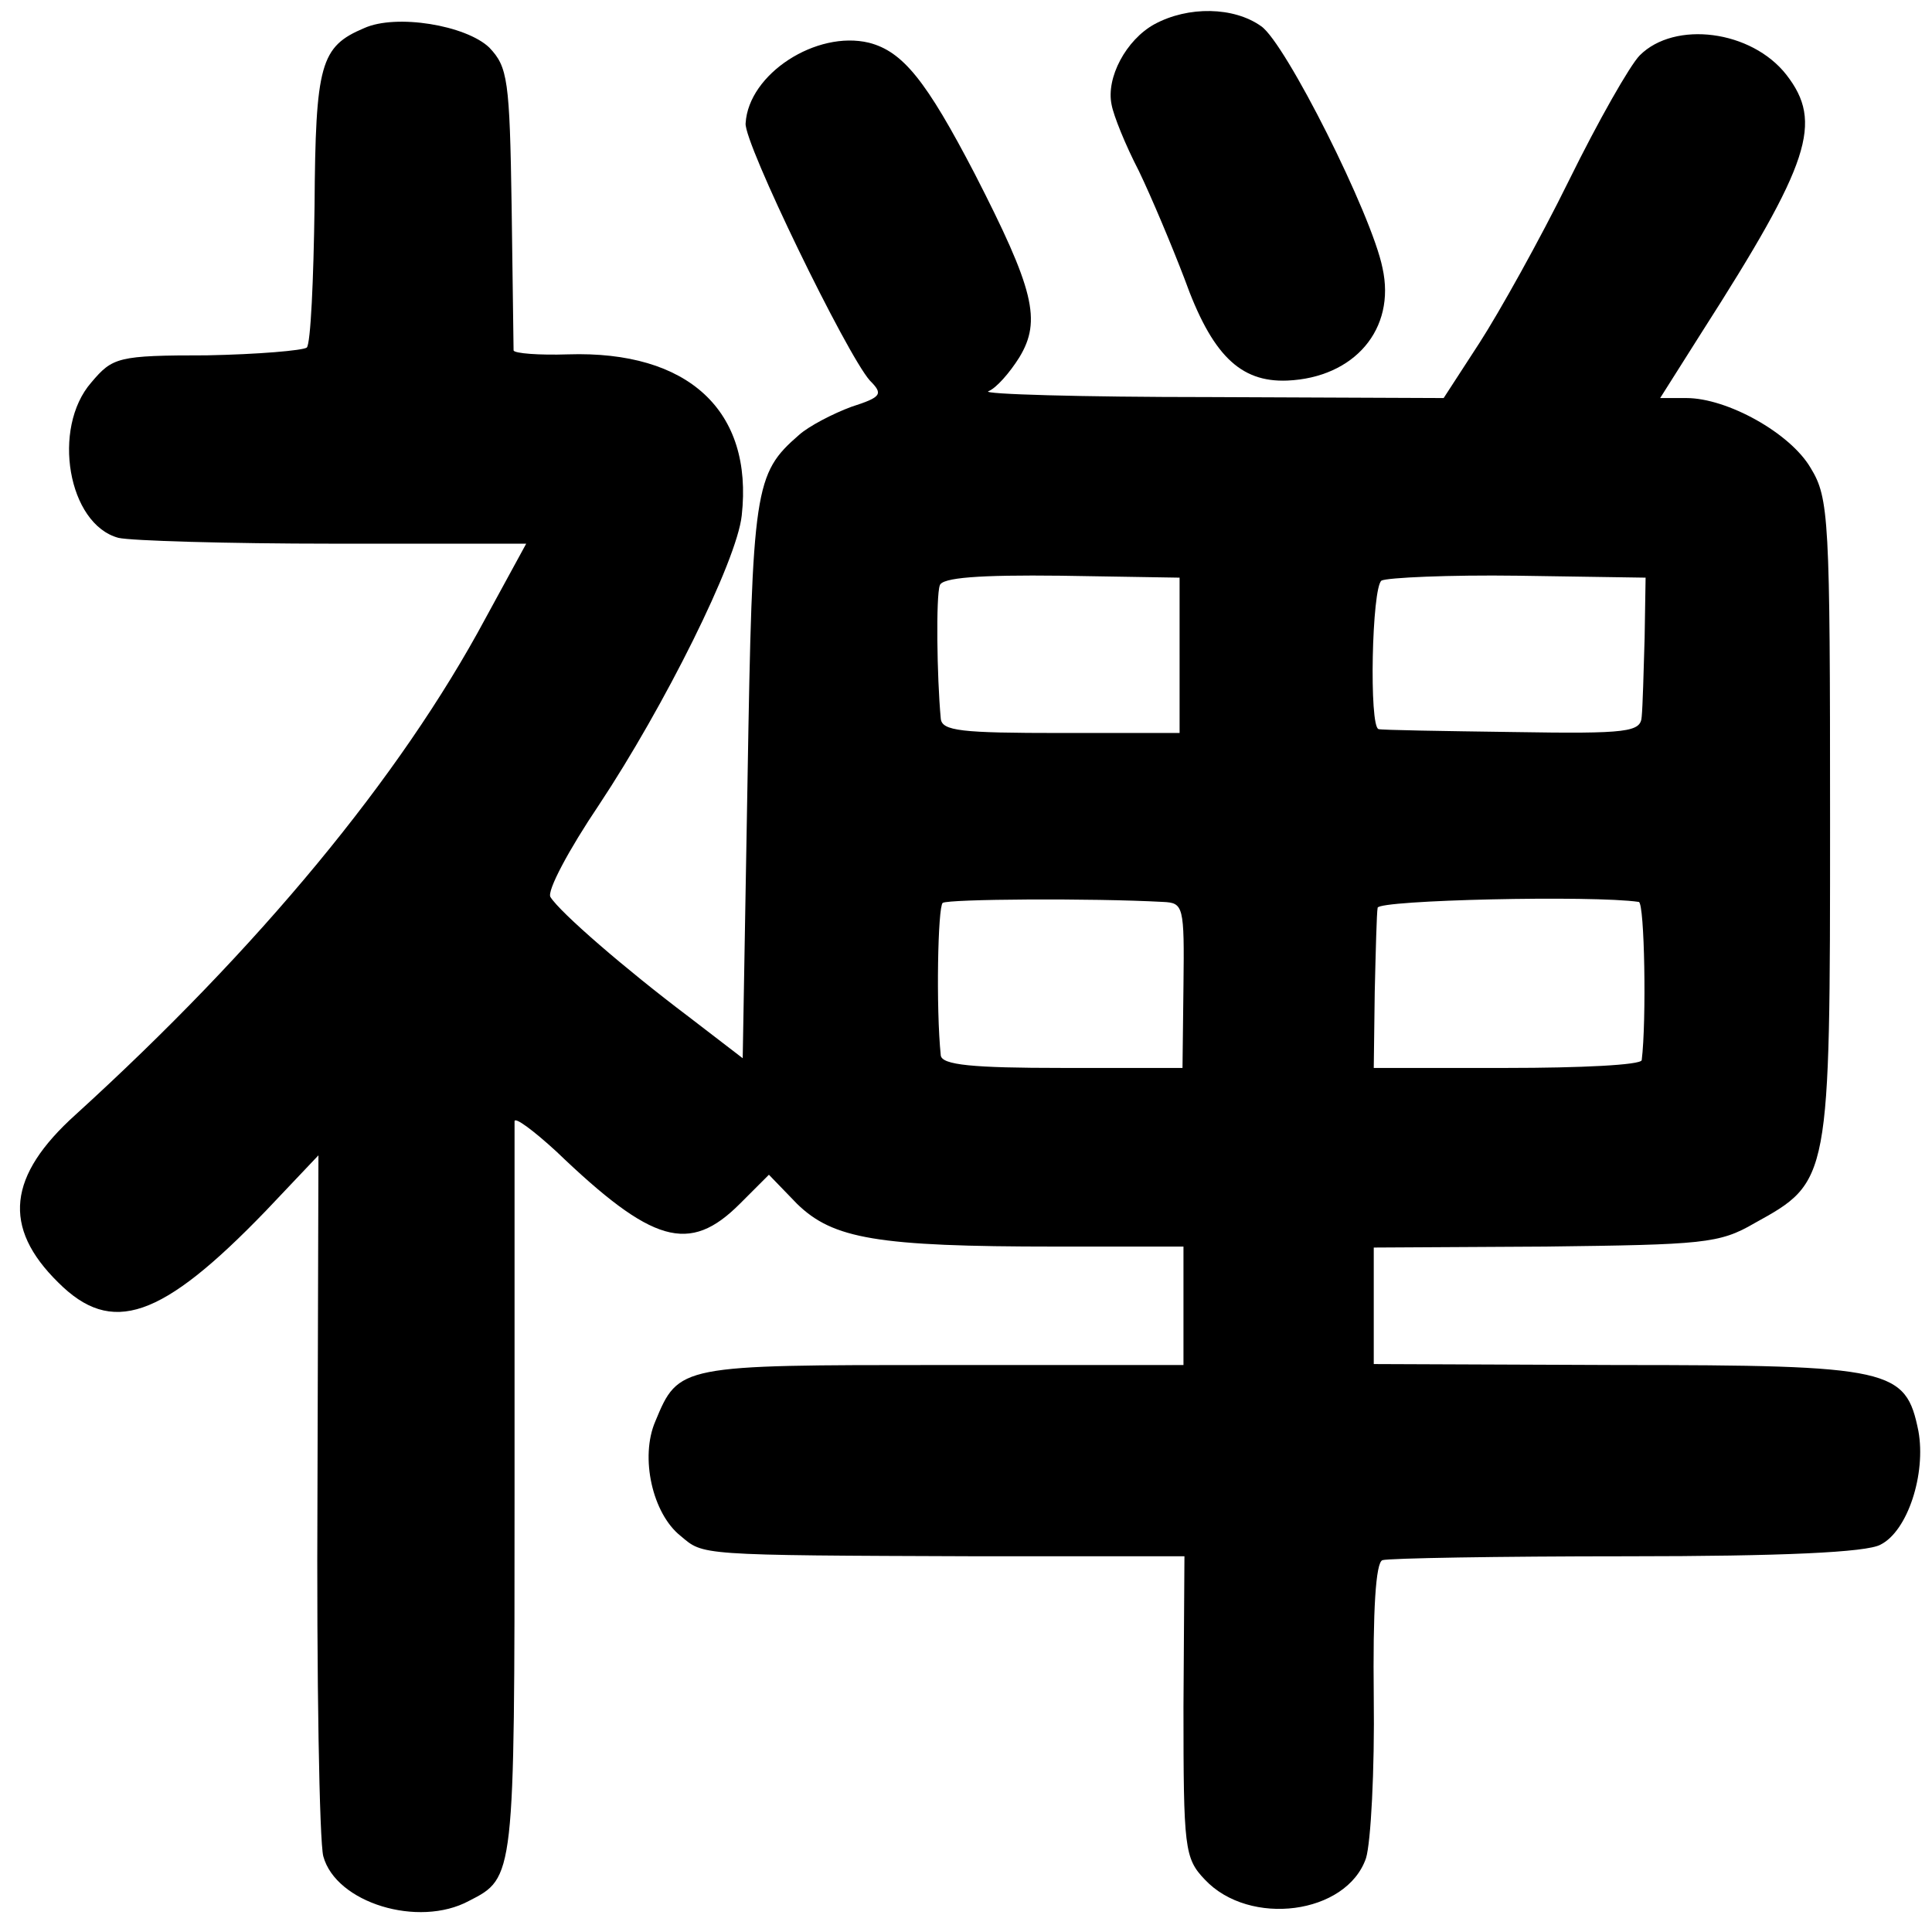 <svg version="1" xmlns="http://www.w3.org/2000/svg" width="265.333" height="265.333" viewBox="0 0 199 199"><path d="M118.9 2.5c-2.9 1.6-5 5.5-4.4 8.3.2 1.1 1.4 4.1 2.8 6.8 1.3 2.7 3.4 7.7 4.7 11.1 2.8 7.8 5.7 10.7 10.6 10.5 6.9-.3 11.2-5.3 9.8-11.6-1.1-5.5-10-23.2-12.5-24.9-2.8-2-7.5-2.1-11-.2z"/><path d="M37.5 2.9c-4.5 1.9-5 3.7-5.1 18.3-.1 7.6-.4 14.2-.8 14.6-.4.3-5 .7-10.3.8-9.2 0-9.7.2-11.9 2.8-4.1 4.7-2.4 14.6 2.8 16 1.3.3 11.2.6 22.1.6h19.9L50 63.7c-8.8 16.4-23.4 34-42.2 51.1-7 6.3-7.6 11.6-1.8 17.3 5.5 5.5 10.6 3.8 21.4-7.4l5.4-5.7-.1 34.7c-.1 19.2.2 36 .6 37.5 1.3 4.8 9.8 7.4 15 4.6 4.7-2.4 4.7-2.3 4.7-41.8v-38.5c0-.5 1.9.9 4.3 3.1 9.9 9.5 13.7 10.6 18.9 5.4l3-3 2.9 3c3.7 3.6 8.2 4.4 26.6 4.4h13.2v12.2H97c-27 0-27.1 0-29.5 5.8-1.6 3.7-.3 9.5 2.6 11.8 2.4 2 1.5 2 30.7 2.1H122l-.1 15.5c0 14.6.1 15.6 2.2 17.8 4.6 4.9 14.6 3.6 16.6-2.2.5-1.6.9-9.1.8-16.6-.1-8.9.2-13.9.9-14.1.6-.2 11.9-.4 25.2-.4 15.9 0 24.7-.4 26.1-1.2 2.8-1.4 4.7-7.3 3.9-11.7-1.3-6.4-2.7-6.8-31-6.8l-25.1-.1v-12l17.7-.1c16.2-.2 17.9-.3 21.5-2.4 7.8-4.3 7.8-4.3 7.8-41.5 0-31.1-.1-33.2-2-36.3-2.1-3.6-8.6-7.2-12.8-7.2H171l4.3-6.8c11.2-17.5 12.5-21.6 8.7-26.5-3.6-4.6-11.5-5.6-15.1-2-1 1-4.3 6.8-7.3 12.9-3 6.1-7.2 13.6-9.2 16.7l-3.7 5.7-24.1-.1c-13.3 0-23.5-.3-22.8-.6.8-.3 2.2-1.9 3.2-3.5 2.3-3.8 1.5-7-4.6-18.9-5-9.6-7.4-12.6-10.9-13.5-5.4-1.3-12.4 3.2-12.7 8.3-.2 2 10.4 23.8 12.8 26.5 1.4 1.4 1.2 1.7-1.9 2.7-1.9.7-4.4 2-5.4 2.9-4.6 4-4.8 5.4-5.3 35.4l-.5 28.8-5.6-4.3C64.4 99.8 57.7 94 56.7 92.4c-.4-.6 1.9-4.9 5-9.5 6.7-10.1 14.2-25.1 14.7-29.8 1.2-10.8-5.5-17-17.9-16.6-3 .1-5.5-.1-5.6-.4 0-.3-.1-7-.2-14.8-.2-13.1-.4-14.4-2.3-16.4-2.4-2.3-9.6-3.5-12.9-2zm84 64.6v8h-12.2C99 75.5 97 75.3 96.9 74c-.4-4.3-.5-12.6-.1-13.7.2-.8 4-1.1 12.5-1l12.2.2v8zm47.9-1.8c-.1 3.5-.2 7.1-.3 8.1-.1 1.6-1.3 1.8-13.3 1.6-7.3-.1-13.5-.2-13.8-.3-1-.2-.7-14.6.3-15.3.6-.3 6.9-.6 14.1-.5l13.1.2-.1 6.2zm-49.6 27.2c2.1.1 2.2.4 2.1 8.6l-.1 8.5h-12.4c-9.2 0-12.4-.3-12.5-1.3-.5-4.9-.3-15.3.2-15.7.6-.4 15.3-.5 22.7-.1zm49 0c.6.1.8 12.3.3 16.3-.1.5-6.3.8-13.9.8h-13.7l.1-7.8c.1-4.2.2-8.2.3-8.7.1-.8 22.2-1.3 26.9-.6z"/></svg>